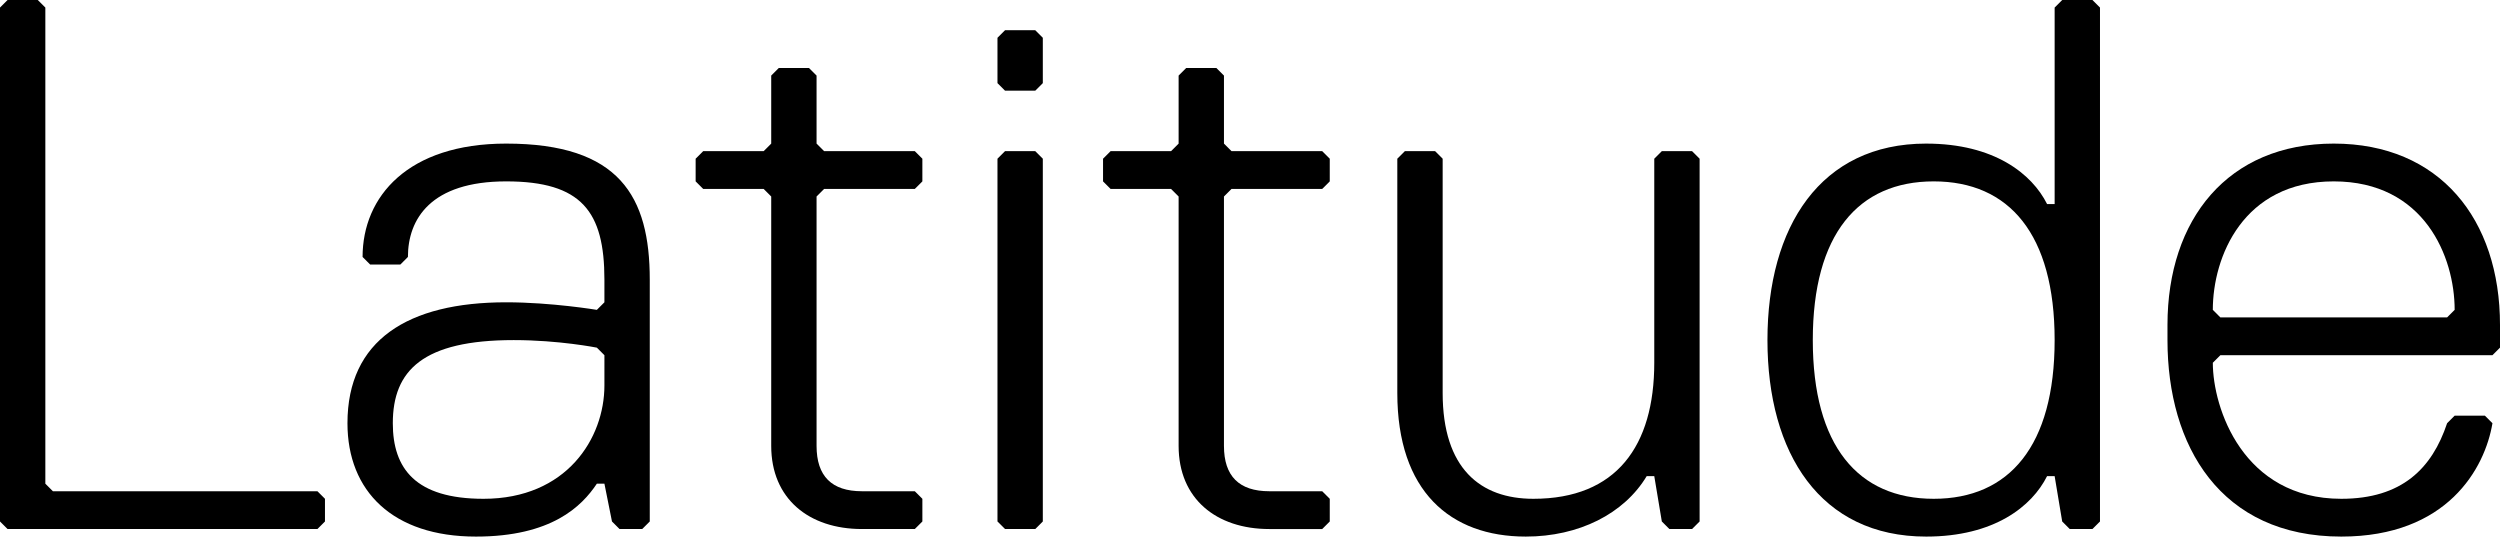 <svg xmlns:xlink="http://www.w3.org/1999/xlink" xmlns:dc="http://purl.org/dc/elements/1.1/" xmlns:cc="http://creativecommons.org/ns#" xmlns:rdf="http://www.w3.org/1999/02/22-rdf-syntax-ns#" xmlns:svg="http://www.w3.org/2000/svg" xmlns="http://www.w3.org/2000/svg" xmlns:sodipodi="http://sodipodi.sourceforge.net/DTD/sodipodi-0.dtd" xmlns:inkscape="http://www.inkscape.org/namespaces/inkscape" width="1200" height="257.56" viewBox="0 0 466.791 100.189" version="1.1" id="svg8" inkscape:version="1.0 (4035a4fb49, 2020-05-01)" sodipodi:docname="Dell_Latitude_(2018).svg"><SCRIPT xmlns="" id="allow-copy_script"/><script xmlns="" src="chrome-extension://necpbmbhhdiplmfhmjicabdeighkndkn/frame_ant/frame_ant.js"/>
  <defs id="defs2"/>
  <sodipodi:namedview id="base" pagecolor="#ffffff" bordercolor="#666666" borderopacity="1.0" inkscape:pageopacity="0.0" inkscape:pageshadow="2" inkscape:zoom="0.17222959" inkscape:cx="2122.1172" inkscape:cy="145.63166" inkscape:document-units="mm" inkscape:current-layer="layer1" inkscape:document-rotation="0" showgrid="false" fit-margin-top="0" fit-margin-left="0" fit-margin-right="0" fit-margin-bottom="0" inkscape:pagecheckerboard="true" inkscape:window-width="1280" inkscape:window-height="961" inkscape:window-x="-8" inkscape:window-y="-8" inkscape:window-maximized="1"/>
  <g inkscape:label="Layer 1" inkscape:groupmode="layer" id="layer1" transform="translate(195.593,-109.635)">
    <g style="font-size:141.111px;line-height:1.25;font-family:'Dell Replica';-inkscape-font-specification:'Dell Replica';stroke-width:0.265" id="text41" aria-label="Latitude">
      <path id="path9" style="stroke-width:0.265" d="m -134.915,207.002 v -4.233 l -1.411,-1.411 h -49.389 l -1.411,-1.411 v -88.9 l -1.411,-1.411 h -5.644 l -1.411,1.411 v 95.955 l 1.411,1.411 h 57.856 z"/>
      <path id="path11" style="stroke-width:0.265" d="m -74.271,207.002 v -45.156 c 0,-15.522 -5.644,-25.4 -26.811,-25.4 -18.344,0 -26.811,9.878 -26.811,21.167 l 1.411,1.411 h 5.644 l 1.411,-1.411 c 0,-7.056 4.233,-14.111 18.344,-14.111 14.111,0 18.344,5.644 18.344,18.344 v 4.233 l -1.411,1.411 c 0,0 -8.467,-1.411 -16.933,-1.411 -18.344,0 -29.633,7.056 -29.633,22.578 0,12.7 8.467,21.167 23.989,21.167 14.111,0 19.756,-5.644 22.578,-9.878 h 1.411 l 1.411,7.056 1.411,1.411 h 4.233 z m -8.467,-25.4 c 0,9.878 -7.056,21.167 -22.578,21.167 -12.7,0 -16.933,-5.644 -16.933,-14.111 0,-9.878 5.644,-15.522 22.578,-15.522 8.467,0 15.522,1.411 15.522,1.411 l 1.411,1.411 z"/>
      <path id="path13" style="stroke-width:0.265" d="m -23.371,207.002 v -4.233 l -1.411,-1.411 h -9.878 c -5.644,0 -8.467,-2.822 -8.467,-8.467 v -46.567 l 1.411,-1.411 h 16.933 l 1.411,-1.411 v -4.233 l -1.411,-1.411 h -16.933 l -1.411,-1.411 v -12.7 l -1.411,-1.411 h -5.644 l -1.411,1.411 v 12.7 l -1.411,1.411 h -11.289 l -1.411,1.411 v 4.233 l 1.411,1.411 h 11.289 l 1.411,1.411 v 46.567 c 0,9.878 7.056,15.522 16.933,15.522 h 9.878 z"/>
      <path id="path15" style="stroke-width:0.265" d="m -0.882,125.157 v -8.467 l -1.411,-1.411 h -5.644 l -1.411,1.411 v 8.467 l 1.411,1.411 h 5.644 z m 0,81.844 v -67.733 l -1.411,-1.411 h -5.644 l -1.411,1.411 v 67.733 l 1.411,1.411 h 5.644 z"/>
      <path id="path17" style="stroke-width:0.265" d="m 52.696,207.002 v -4.233 l -1.411,-1.411 h -9.878 c -5.644,0 -8.467,-2.822 -8.467,-8.467 v -46.567 l 1.411,-1.411 h 16.933 l 1.411,-1.411 v -4.233 l -1.411,-1.411 H 34.352 l -1.411,-1.411 v -12.7 l -1.411,-1.411 h -5.644 l -1.411,1.411 v 12.7 l -1.411,1.411 H 11.774 l -1.411,1.411 v 4.233 l 1.411,1.411 h 11.289 l 1.411,1.411 v 46.567 c 0,9.878 7.056,15.522 16.933,15.522 h 9.878 z"/>
      <path id="path19" style="stroke-width:0.265" d="m 65.308,139.268 v 43.744 c 0,18.344 9.878,26.811 23.989,26.811 9.878,0 18.344,-4.233 22.578,-11.289 h 1.411 l 1.411,8.467 1.411,1.411 h 4.233 l 1.411,-1.411 v -67.733 l -1.411,-1.411 h -5.644 l -1.411,1.411 v 38.1 c 0,15.522 -7.056,25.4 -22.578,25.4 -9.878,0 -16.933,-5.644 -16.933,-19.756 v -43.744 l -1.411,-1.411 h -5.644 z"/>
      <path id="path21" style="stroke-width:0.265" d="m 165.464,143.502 c 14.111,0 22.578,9.878 22.578,29.633 0,19.756 -8.467,29.633 -22.578,29.633 -14.111,0 -22.578,-9.878 -22.578,-29.633 0,-19.756 8.467,-29.633 22.578,-29.633 z m -1.411,-7.056 c -19.756,0 -29.633,15.522 -29.633,36.689 0,21.167 9.878,36.689 29.633,36.689 12.7,0 19.756,-5.644 22.578,-11.289 h 1.411 l 1.411,8.467 1.411,1.411 h 4.233 l 1.411,-1.411 v -95.955 l -1.411,-1.411 h -5.644 l -1.411,1.411 v 36.689 h -1.411 c -2.822,-5.644 -9.878,-11.289 -22.578,-11.289 z"/>
      <path id="path23" style="stroke-width:0.265" d="m 261.32,168.902 h -42.333 l -1.411,-1.411 c 0,-9.878 5.644,-23.989 22.578,-23.989 16.933,0 22.578,14.111 22.578,23.989 z m 8.467,7.056 1.411,-1.411 v -4.233 c 0,-19.756 -11.289,-33.867 -31.044,-33.867 -19.756,0 -31.044,14.111 -31.044,33.867 v 2.822 c 0,19.756 9.878,36.689 32.456,36.689 19.756,0 26.811,-12.7 28.222,-21.167 l -1.411,-1.411 h -5.644 l -1.411,1.411 c -2.822,8.467 -8.467,14.111 -19.756,14.111 -18.344,0 -23.989,-16.933 -23.989,-25.4 l 1.411,-1.411 z"/>
    </g>
  </g>
<script xmlns=""/></svg>
